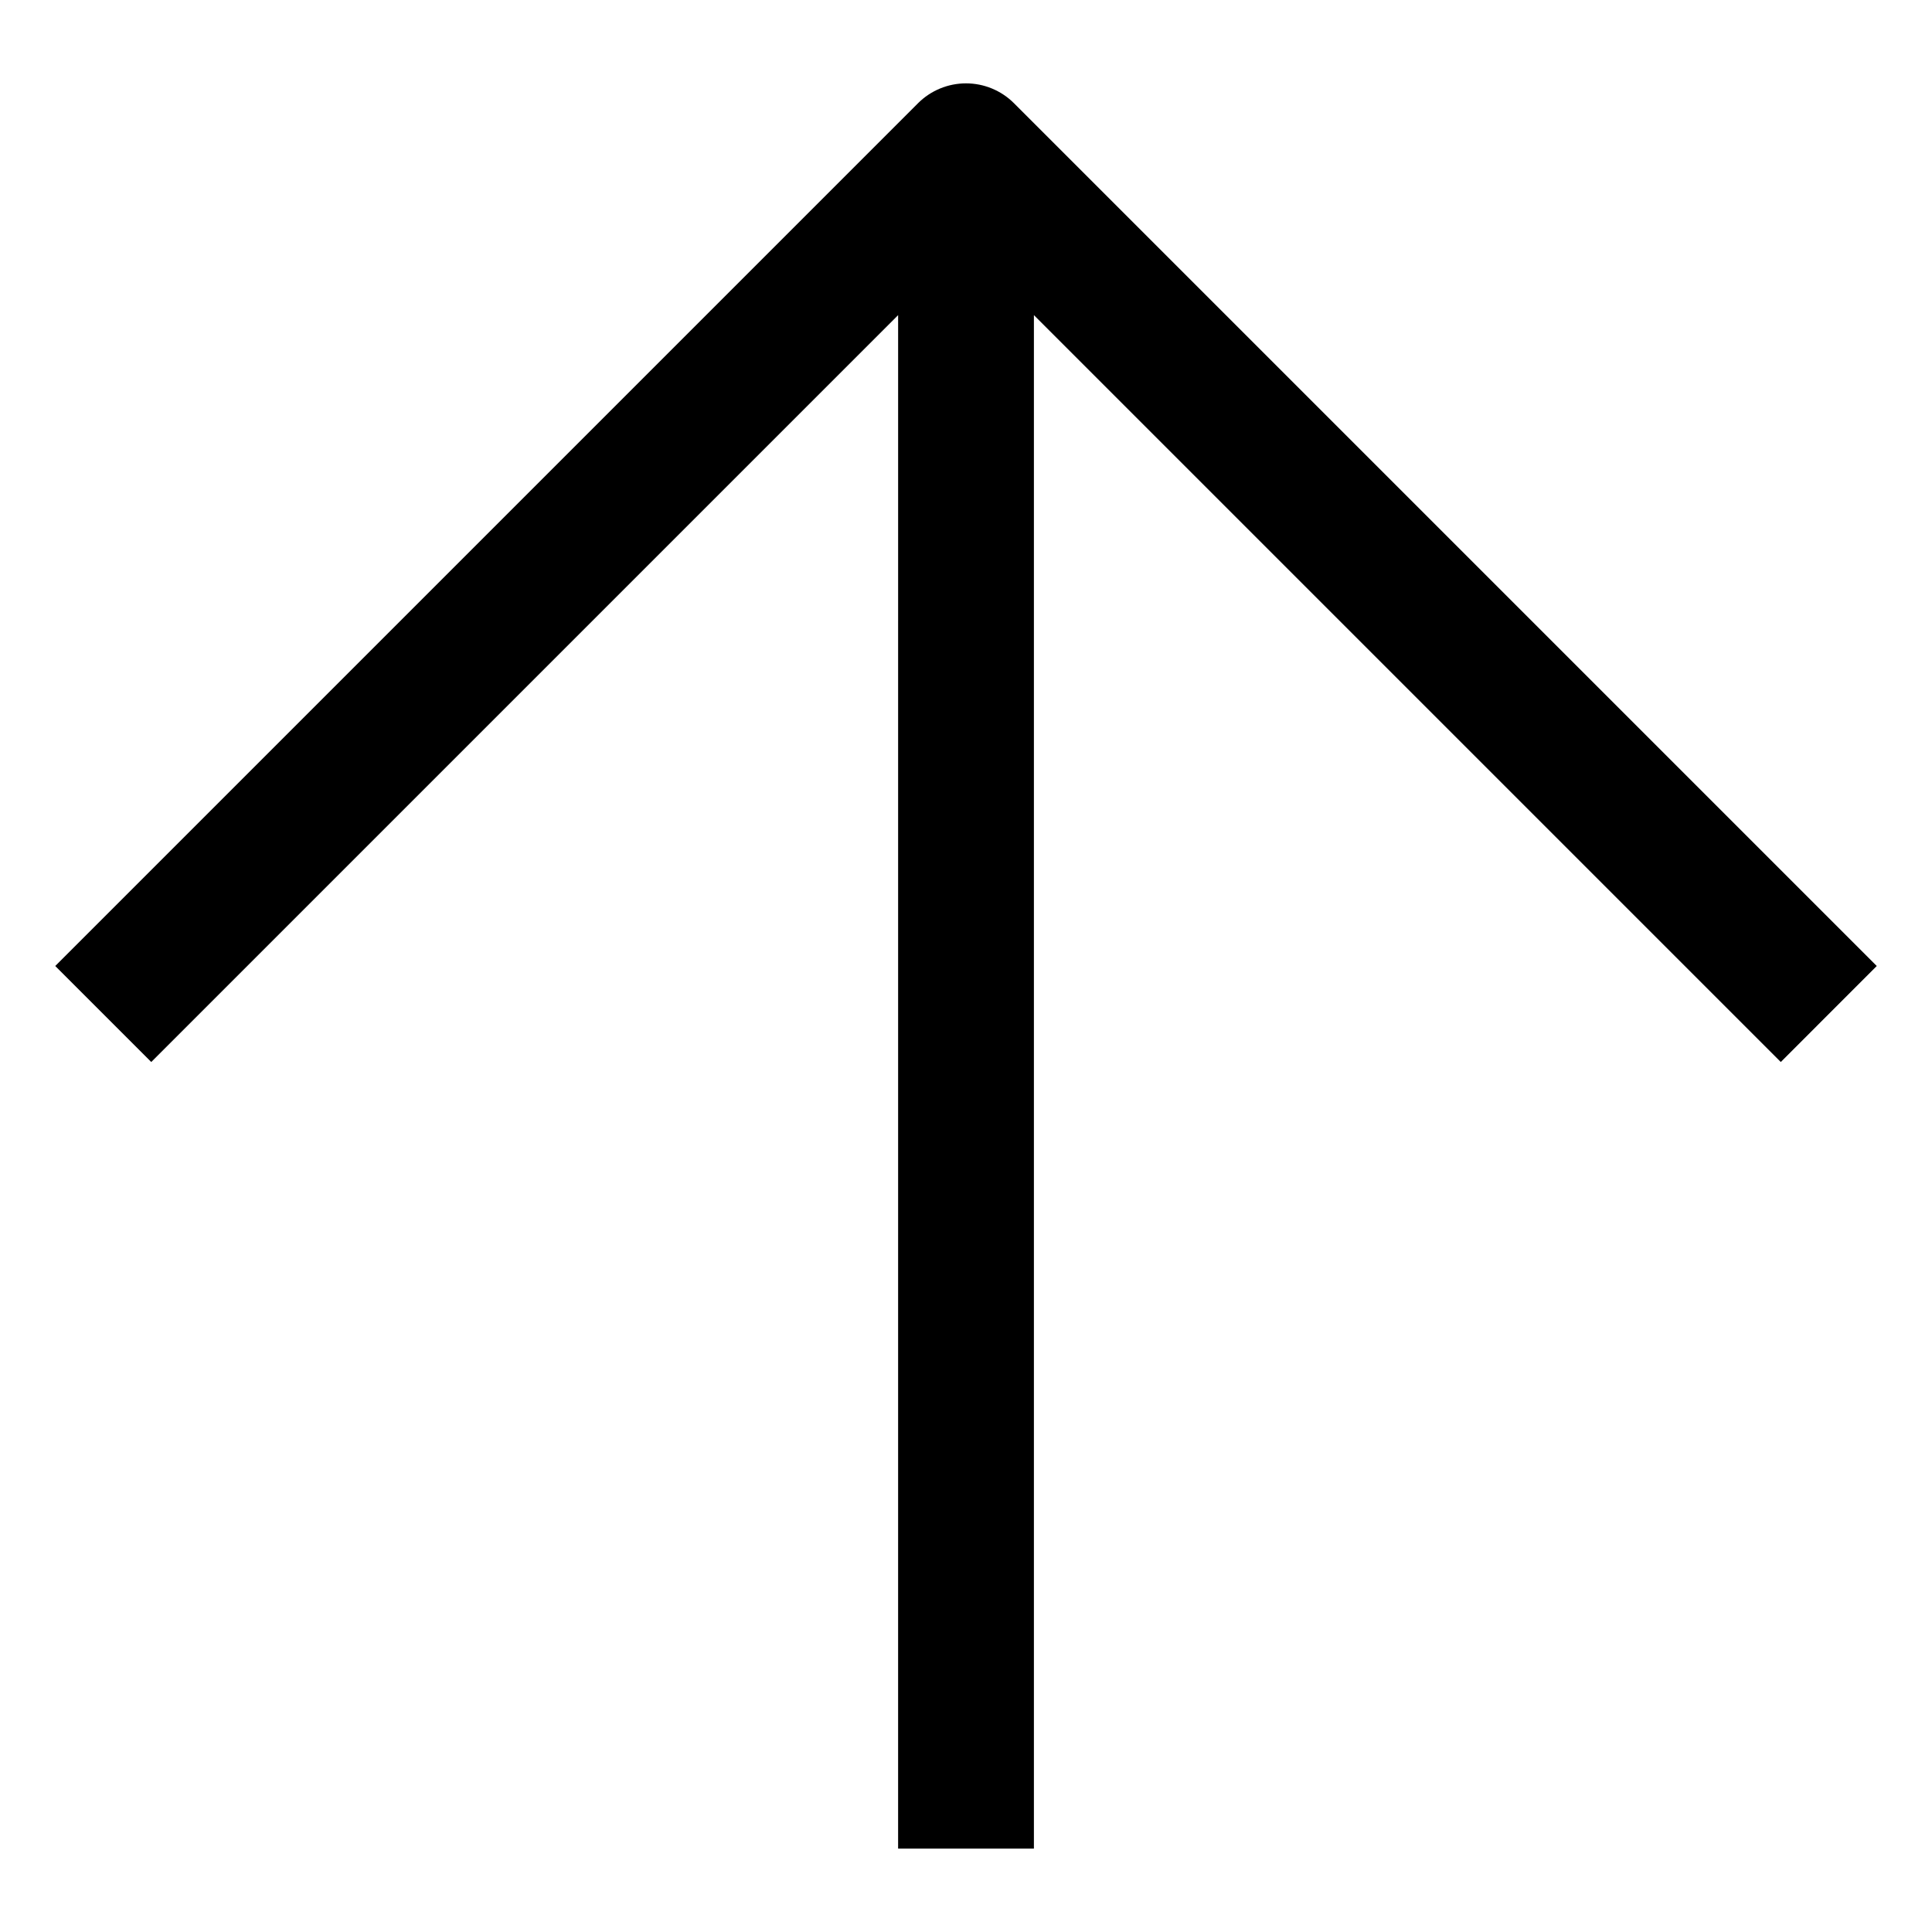 <?xml version="1.0" encoding="UTF-8"?>
<!-- Uploaded to: SVG Repo, www.svgrepo.com, Generator: SVG Repo Mixer Tools -->
<svg fill="#000000" width="800px" height="800px" version="1.1" viewBox="144 144 512 512" xmlns="http://www.w3.org/2000/svg">
 <path d="m641.36 400-228.64-228.64c-3.375-3.375-7.949-5.269-12.719-5.269-4.773 0-9.348 1.895-12.723 5.269l-228.64 228.64 25.445 25.441 197.93-197.93-0.004 406.39h35.988v-406.39l197.93 197.93z"/>
</svg>